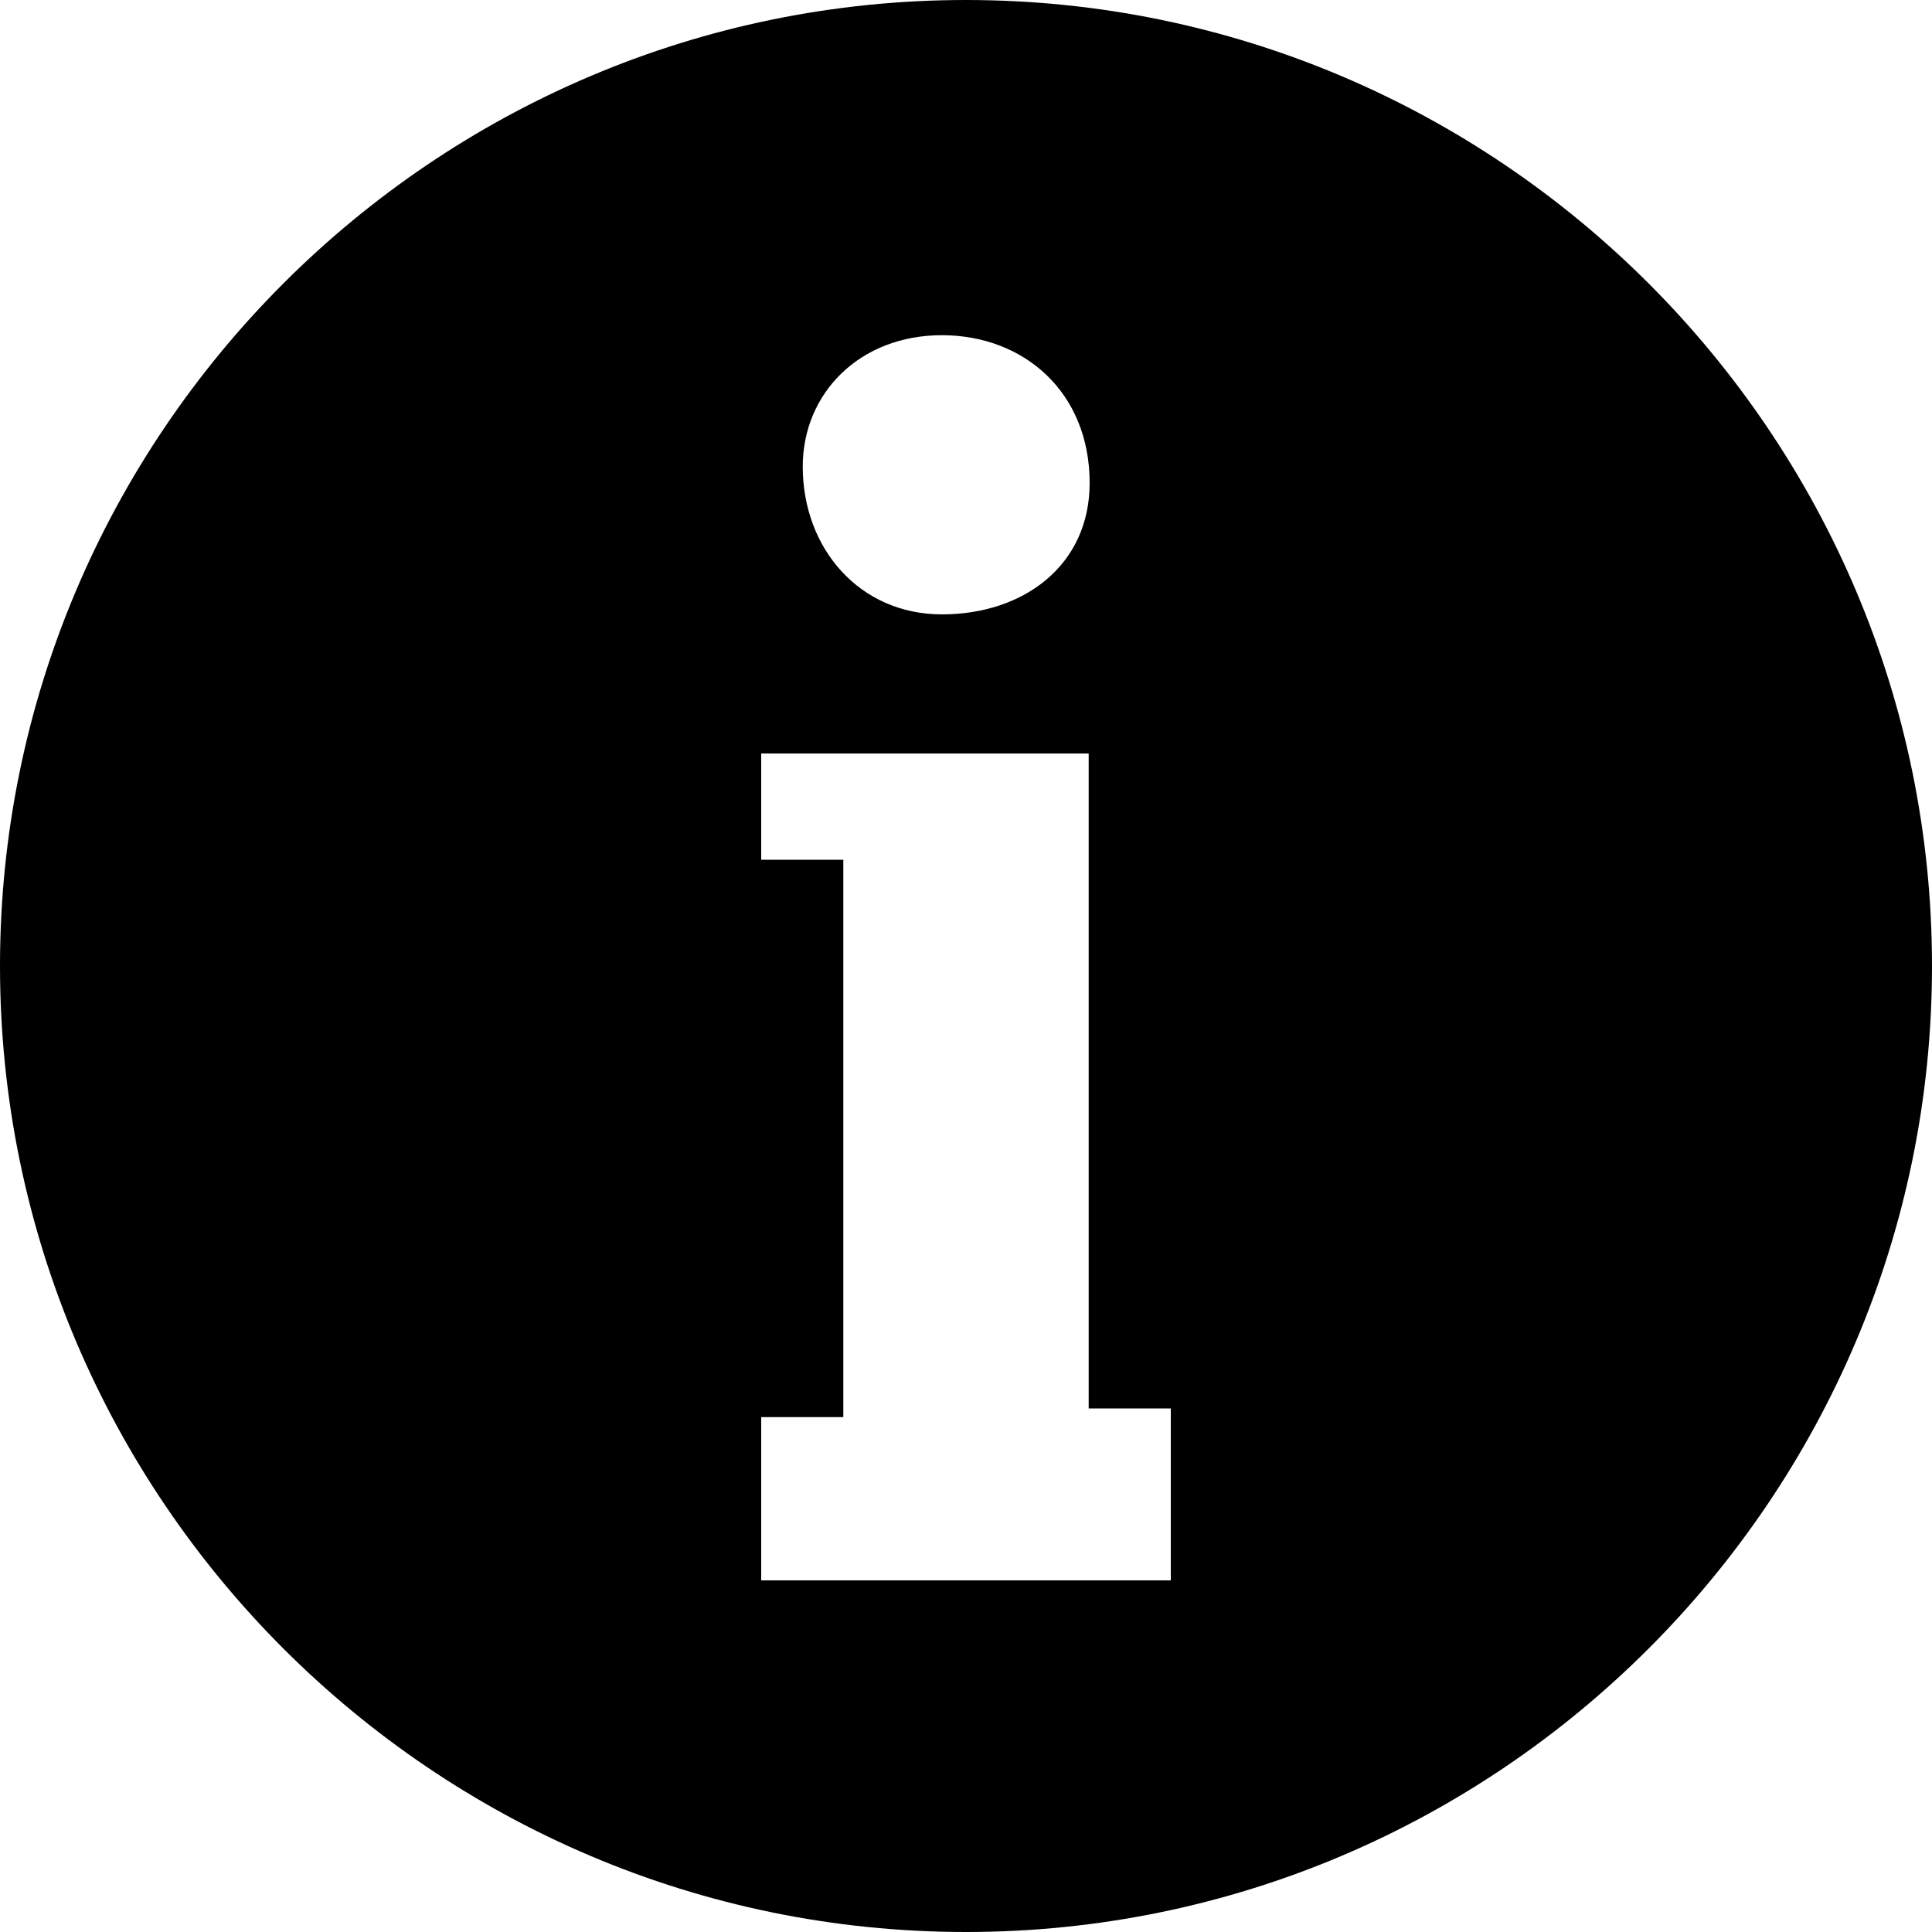 <?xml version="1.0" encoding="UTF-8"?>
<svg xmlns="http://www.w3.org/2000/svg" class="icon icon-info taxonomy-icon" width="20" height="20" viewBox="0 0 20 20">
  <title>Info</title>
  <path d="M10,0C4.49,0,0,4.49,0,10s4.49,10,10,10s10-4.49,10-10S15.51,0,10,0z M9.75,3.47L9.75,3.47c0.85,0,1.53,0.59,1.53,1.53  c0,0.85-0.68,1.36-1.53,1.36l0,0c-0.85,0-1.44-0.68-1.44-1.53C8.31,4.07,8.9,3.47,9.75,3.47z M12.12,16.36H7.88v-1.69h0.85V8.9H7.88  V7.8h3.39v6.78h0.85V16.36z"></path>
</svg>

